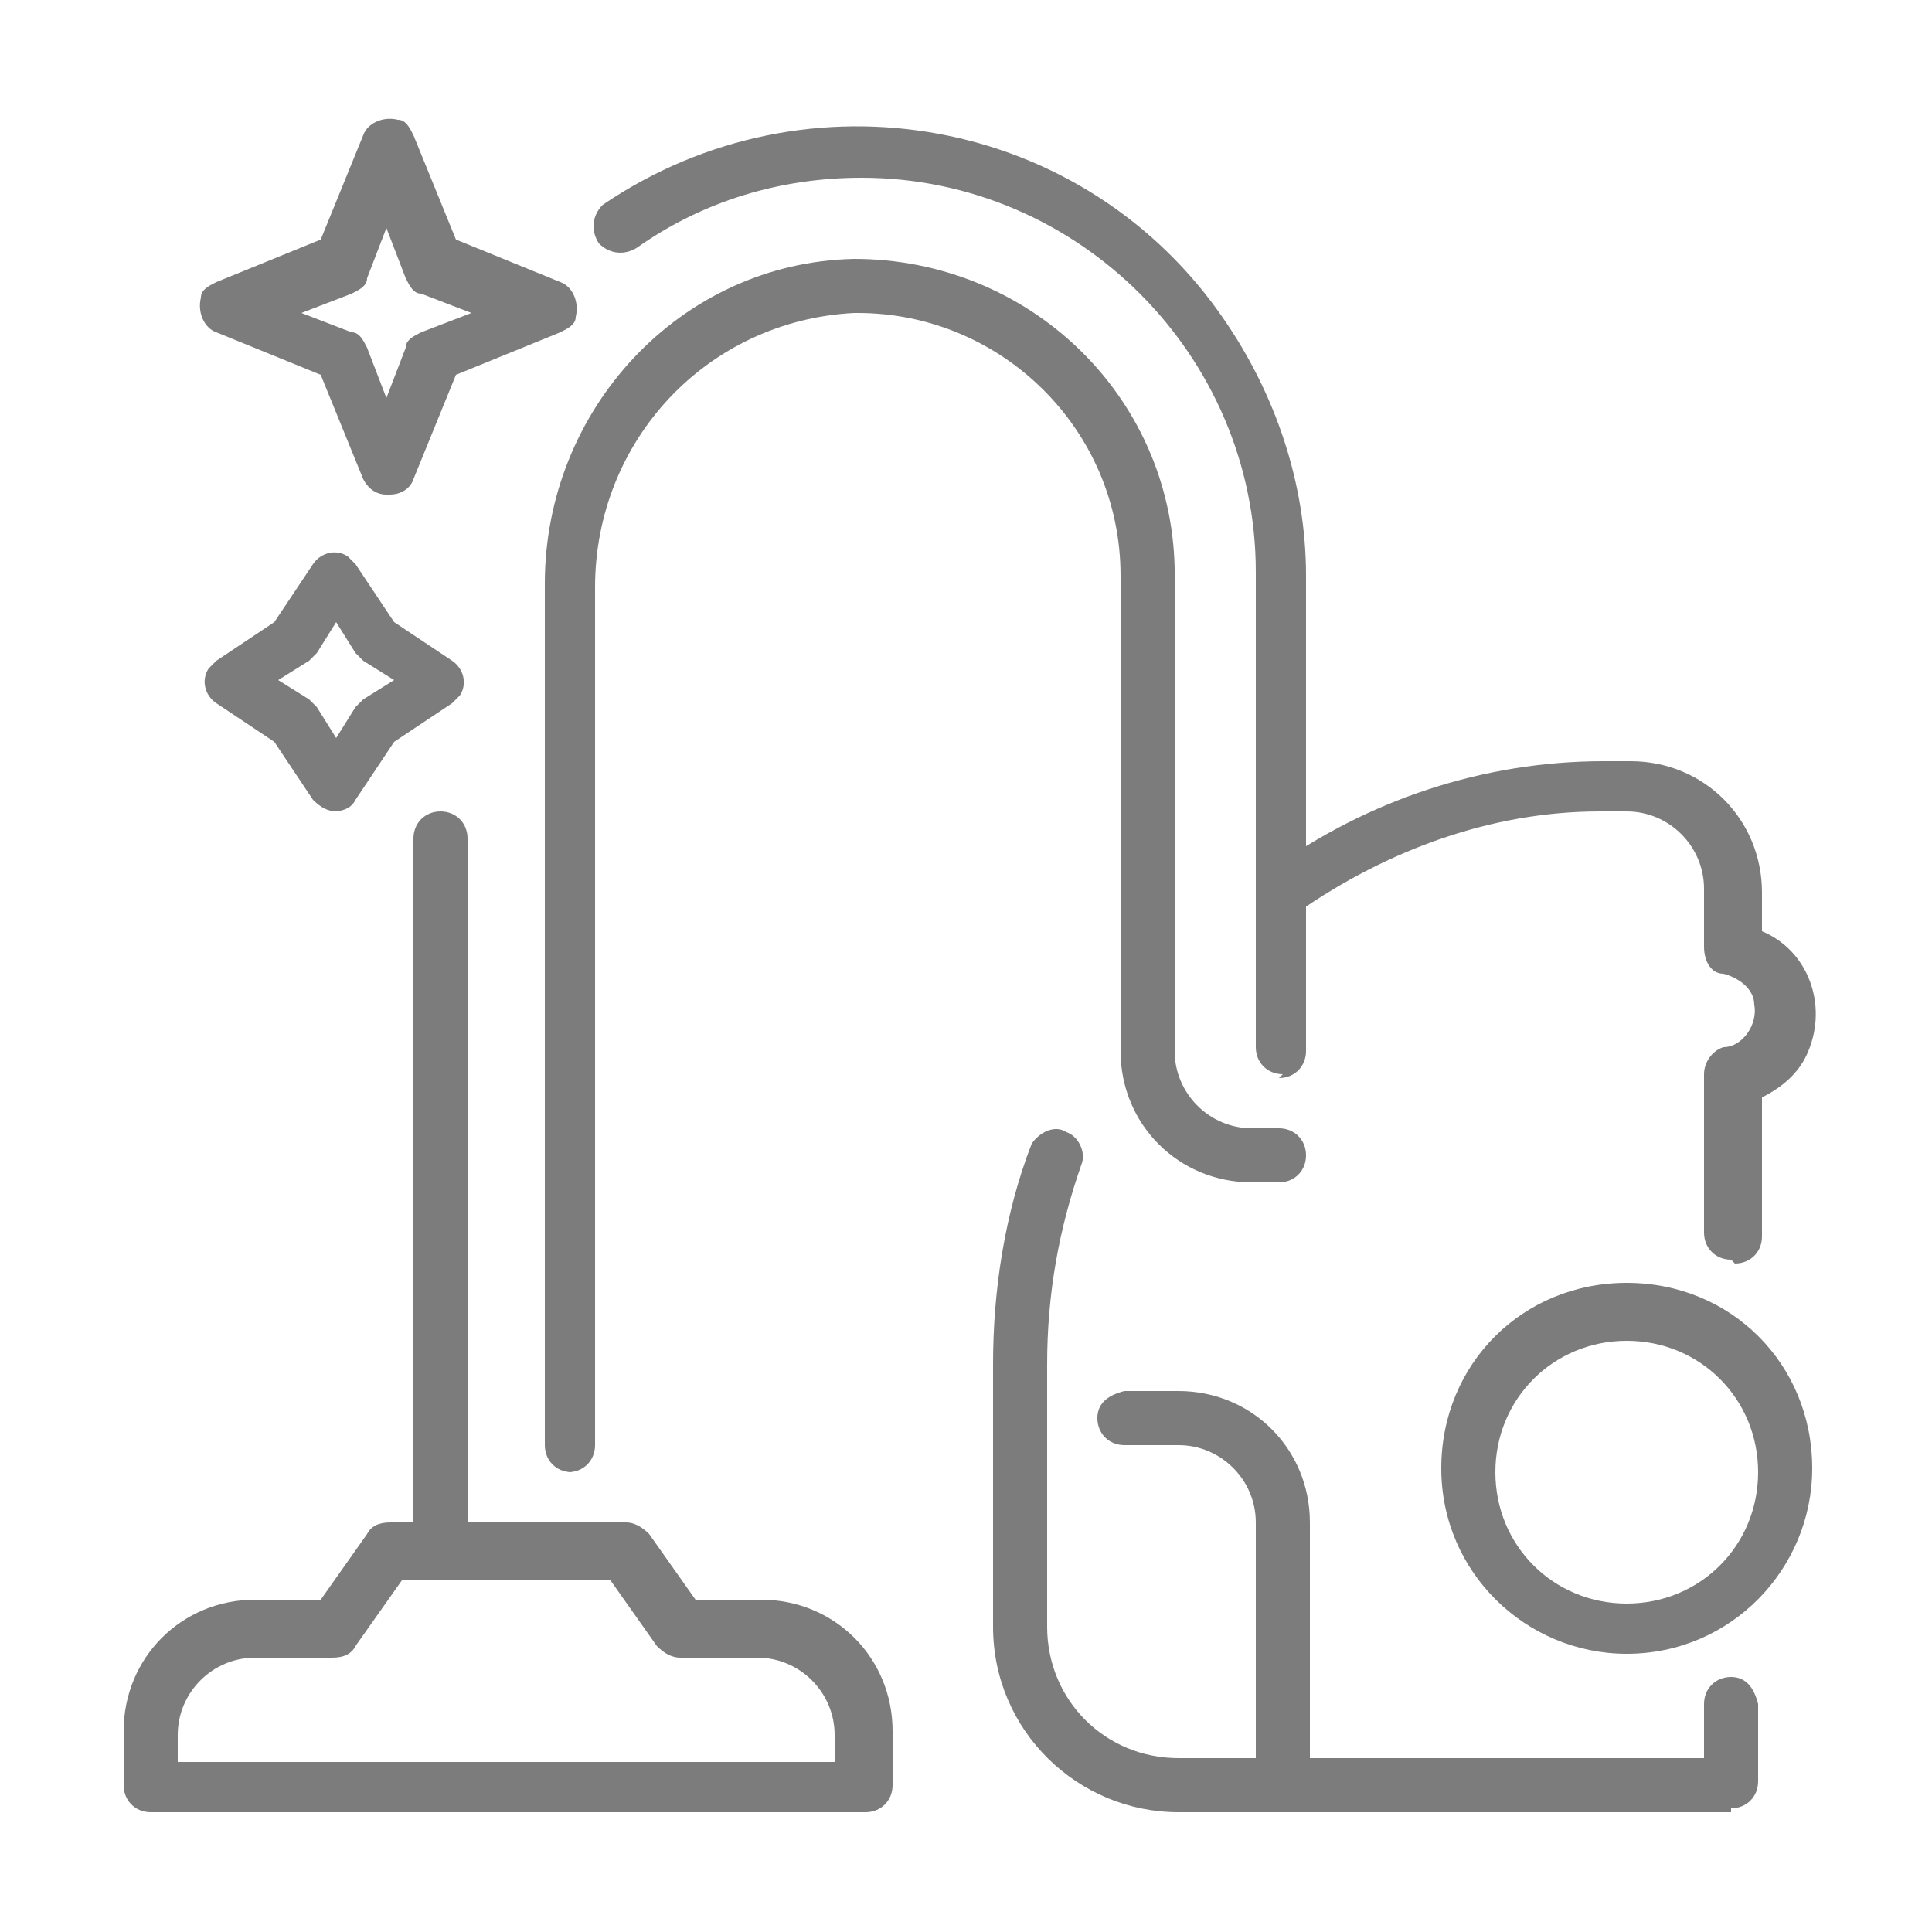 <?xml version="1.0" encoding="UTF-8"?>
<svg xmlns="http://www.w3.org/2000/svg" version="1.1" viewBox="0 0 50 50">
  <defs>
    <style>
      .cls-1 {
        fill: #7c7c7c;
      }
    </style>
  </defs>
  <!-- Generator: Adobe Illustrator 28.7.1, SVG Export Plug-In . SVG Version: 1.2.0 Build 142)  -->
  <g>
    <g id="Capa_1">
      <g id="Grupo_1817">
        <path id="Trazado_12889" class="cls-1" d="M8.7,21c-.2,0-.4-.1-.6-.3l-1-1.5-1.5-1c-.3-.2-.4-.6-.2-.9,0,0,.1-.1.2-.2l1.5-1,1-1.5c.2-.3.6-.4.9-.2,0,0,.1.1.2.2l1,1.5,1.5,1c.3.2.4.6.2.9,0,0-.1.1-.2.2l-1.5,1-1,1.5c-.1.2-.3.3-.6.3M7.2,17.6l.8.5c0,0,.1.1.2.2l.5.8.5-.8c0,0,.1-.1.2-.2l.8-.5-.8-.5c0,0-.1-.1-.2-.2l-.5-.8-.5.8c0,0-.1.1-.2.2l-.8.5ZM7.6,16.5h0Z"/>
        <path id="Trazado_12890" class="cls-1" d="M10,12.8c-.3,0-.5-.2-.6-.4l-1.1-2.7-2.7-1.1c-.3-.1-.5-.5-.4-.9,0-.2.2-.3.4-.4l2.7-1.1,1.1-2.7c.1-.3.5-.5.9-.4.2,0,.3.2.4.4l1.1,2.7,2.7,1.1c.3.1.5.5.4.9,0,.2-.2.3-.4.4l-2.7,1.1-1.1,2.7c-.1.3-.4.4-.6.4M7.8,8.1l1.3.5c.2,0,.3.2.4.4l.5,1.3.5-1.3c0-.2.2-.3.4-.4l1.3-.5-1.3-.5c-.2,0-.3-.2-.4-.4l-.5-1.3-.5,1.3c0,.2-.2.3-.4.4l-1.3.5ZM8.9,6.9h0Z"/>
        <path id="Trazado_12891" class="cls-1" d="M22.3,46.9H3.9c-.4,0-.7-.3-.7-.7v-1.4c0-1.9,1.5-3.4,3.4-3.4h1.7l1.2-1.7c.1-.2.3-.3.6-.3h6.1c.2,0,.4.1.6.3l1.2,1.7h1.7c1.9,0,3.4,1.5,3.4,3.4v1.4c0,.4-.3.7-.7.7h0M4.6,45.6h17v-.7c0-1.1-.9-2-2-2h-2c-.2,0-.4-.1-.6-.3l-1.2-1.7h-5.4l-1.2,1.7c-.1.2-.3.3-.6.3h-2c-1.1,0-2,.9-2,2v.7Z"/>
        <path id="Trazado_12892" class="cls-1" d="M11.4,40.8c-.4,0-.7-.3-.7-.7h0v-18.4c0-.4.3-.7.7-.7.4,0,.7.3.7.7,0,0,0,0,0,0v18.4c0,.4-.3.7-.7.7h0"/>
        <path id="Trazado_12893" class="cls-1" d="M33.2,27.8c-.4,0-.7-.3-.7-.7h0v-12.3c0-5.6-4.6-10.2-10.2-10.2-2.1,0-4.1.6-5.8,1.8-.3.2-.7.2-1-.1-.2-.3-.2-.7.1-1,0,0,0,0,0,0,5.3-3.6,12.5-2.3,16.1,3,1.3,1.9,2.1,4.2,2.1,6.6v12.3c0,.4-.3.7-.7.7h0"/>
        <path id="Trazado_12894" class="cls-1" d="M14.8,38.1c-.4,0-.7-.3-.7-.7,0,0,0,0,0,0V15.1c0-4.5,3.5-8.3,8-8.4,4.5,0,8.2,3.5,8.3,8,0,0,0,.1,0,.2v12.3c0,1.1.9,2,2,2h.7c.4,0,.7.3.7.7,0,.4-.3.7-.7.7,0,0,0,0,0,0h-.7c-1.9,0-3.4-1.5-3.4-3.4v-12.3c0-3.8-3.1-6.8-6.8-6.8,0,0,0,0-.1,0-3.8.2-6.7,3.3-6.7,7.1v22.2c0,.4-.3.7-.7.7h0"/>
        <path id="Trazado_12895" class="cls-1" d="M42.1,42.8c-2.6,0-4.8-2.1-4.8-4.8s2.1-4.8,4.8-4.8,4.8,2.1,4.8,4.8c0,2.6-2.1,4.8-4.8,4.8M42.1,34.7c-1.9,0-3.4,1.5-3.4,3.4s1.5,3.4,3.4,3.4,3.4-1.5,3.4-3.4c0-1.9-1.5-3.4-3.4-3.4"/>
        <path id="Trazado_12896" class="cls-1" d="M44.8,46.9h-14.3c-2.6,0-4.8-2.1-4.8-4.8v-6.8c0-1.9.3-3.9,1-5.7.2-.3.6-.5.9-.3.3.1.5.5.4.8-.6,1.7-.9,3.4-.9,5.2v6.8c0,1.9,1.5,3.4,3.4,3.4h13.6v-1.4c0-.4.3-.7.7-.7.4,0,.6.3.7.7v2c0,.4-.3.7-.7.7h0"/>
        <path id="Trazado_12897" class="cls-1" d="M44.8,32.6c-.4,0-.7-.3-.7-.7h0v-4.1c0-.3.2-.6.5-.7.5,0,.9-.6.8-1.1,0-.4-.4-.7-.8-.8-.3,0-.5-.3-.5-.7v-1.5c0-1.1-.9-2-2-2h-.7c-2.8,0-5.5,1-7.8,2.6-.3.2-.7.1-.9-.2-.2-.3-.1-.7.2-.9,0,0,0,0,0,0,2.5-1.8,5.5-2.8,8.6-2.8h.7c1.9,0,3.4,1.5,3.4,3.4v1c1.2.5,1.7,1.9,1.2,3.1-.2.5-.6.9-1.2,1.2v3.6c0,.4-.3.7-.7.7h0"/>
        <path id="Trazado_12898" class="cls-1" d="M33.2,46.9c-.4,0-.7-.3-.7-.7h0v-6.8c0-1.1-.9-2-2-2h-1.4c-.4,0-.7-.3-.7-.7,0-.4.3-.6.7-.7h1.4c1.9,0,3.4,1.5,3.4,3.4v6.8c0,.4-.3.7-.7.7h0"/>
      </g>
    </g>
  </g>
</svg>
